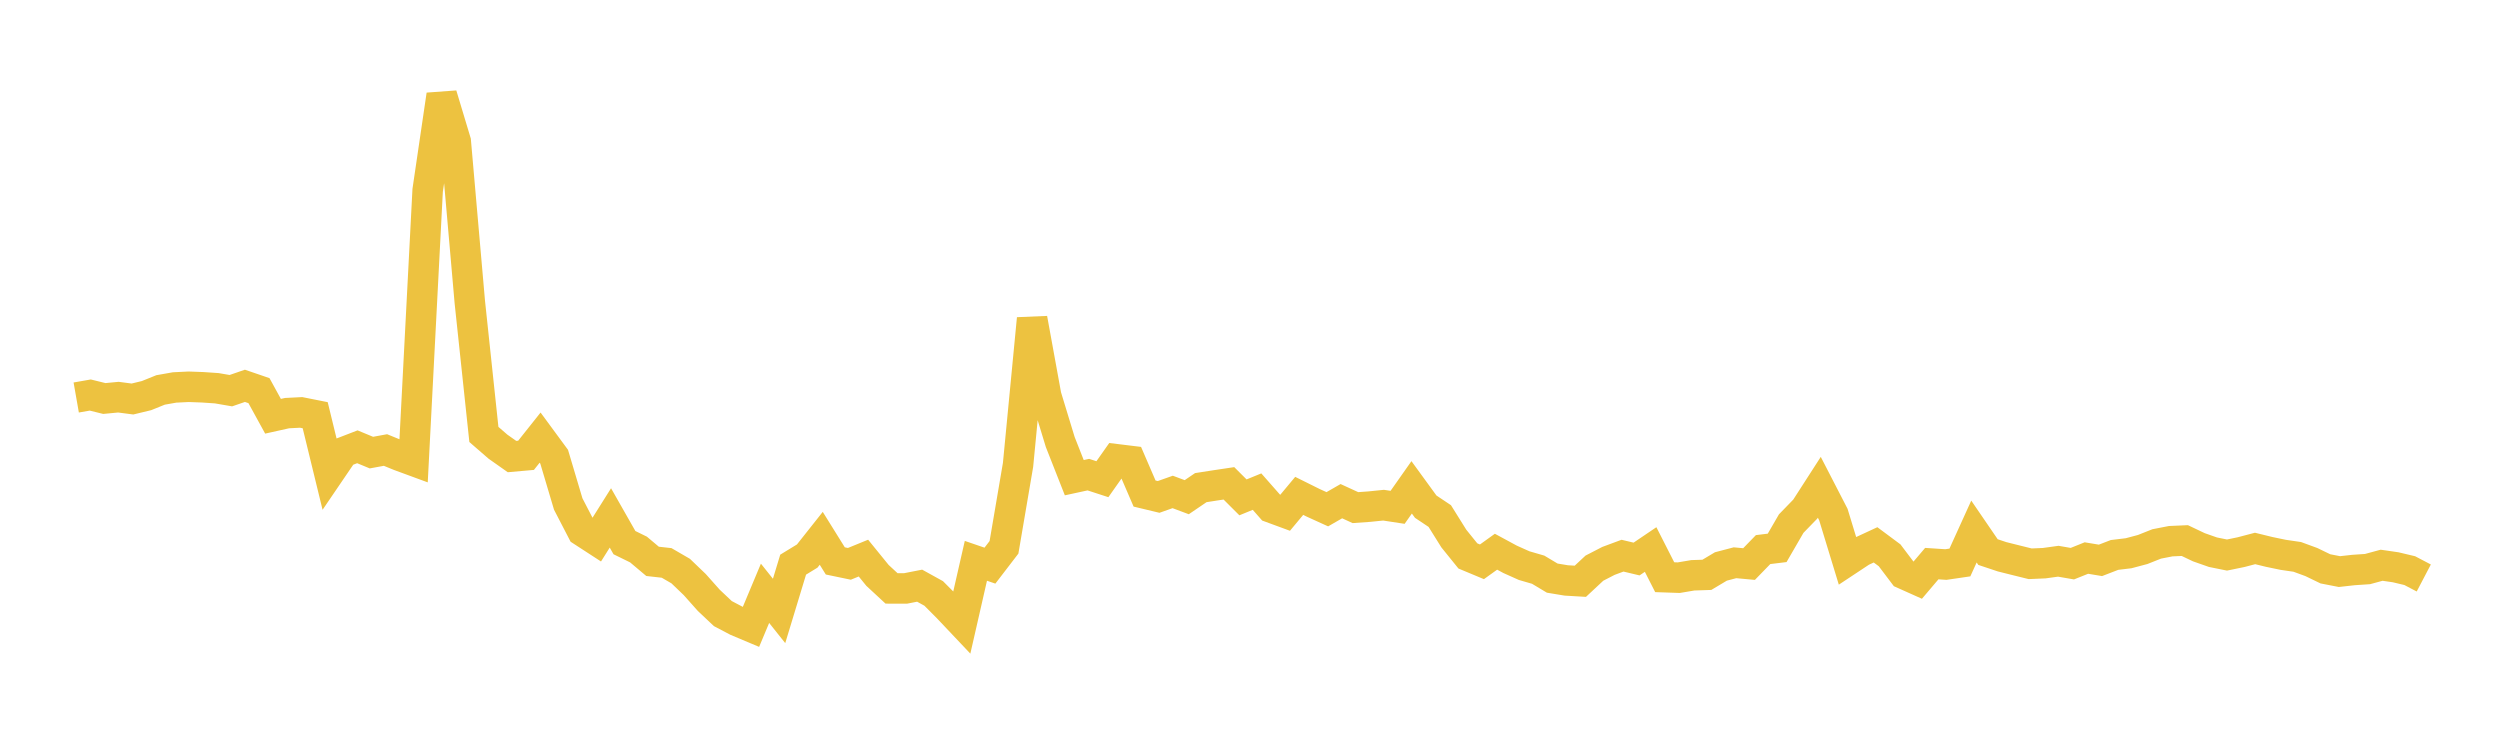<svg width="164" height="48" xmlns="http://www.w3.org/2000/svg" xmlns:xlink="http://www.w3.org/1999/xlink"><path fill="none" stroke="rgb(237,194,64)" stroke-width="2" d="M5,26.076L5.922,25.914L6.844,26.142L7.766,26.054L8.689,26.175L9.611,25.952L10.533,25.58L11.455,25.417L12.377,25.372L13.299,25.406L14.222,25.469L15.144,25.628L16.066,25.31L16.988,25.626L17.91,27.306L18.832,27.101L19.754,27.054L20.677,27.238L21.599,31.02L22.521,29.665L23.443,29.309L24.365,29.691L25.287,29.521L26.21,29.898L27.132,30.237L28.054,12.488L28.976,6.22L29.898,9.282L30.82,19.816L31.743,28.5L32.665,29.3L33.587,29.95L34.509,29.868L35.431,28.708L36.353,29.961L37.275,33.06L38.198,34.843L39.12,35.442L40.042,33.976L40.964,35.597L41.886,36.049L42.808,36.825L43.731,36.928L44.653,37.463L45.575,38.347L46.497,39.382L47.419,40.252L48.341,40.737L49.263,41.125L50.186,38.92L51.108,40.077L52.03,37.041L52.952,36.478L53.874,35.314L54.796,36.796L55.719,36.988L56.641,36.611L57.563,37.745L58.485,38.599L59.407,38.601L60.329,38.42L61.251,38.93L62.174,39.857L63.096,40.832L64.018,36.79L64.94,37.106L65.862,35.904L66.784,30.494L67.707,20.903L68.629,25.967L69.551,28.995L70.473,31.336L71.395,31.136L72.317,31.436L73.24,30.126L74.162,30.239L75.084,32.377L76.006,32.598L76.928,32.271L77.85,32.616L78.772,31.989L79.695,31.845L80.617,31.707L81.539,32.627L82.461,32.25L83.383,33.298L84.305,33.637L85.228,32.529L86.15,32.987L87.072,33.407L87.994,32.877L88.916,33.3L89.838,33.234L90.76,33.14L91.683,33.281L92.605,31.97L93.527,33.237L94.449,33.853L95.371,35.329L96.293,36.47L97.216,36.855L98.138,36.192L99.06,36.691L99.982,37.104L100.904,37.372L101.826,37.924L102.749,38.077L103.671,38.131L104.593,37.271L105.515,36.795L106.437,36.452L107.359,36.672L108.281,36.048L109.204,37.864L110.126,37.896L111.048,37.74L111.97,37.709L112.892,37.159L113.814,36.917L114.737,37.002L115.659,36.053L116.581,35.94L117.503,34.348L118.425,33.398L119.347,31.967L120.269,33.754L121.192,36.78L122.114,36.17L123.036,35.742L123.958,36.428L124.88,37.647L125.802,38.06L126.725,36.973L127.647,37.034L128.569,36.899L129.491,34.869L130.413,36.216L131.335,36.524L132.257,36.755L133.18,36.984L134.102,36.944L135.024,36.817L135.946,36.977L136.868,36.607L137.79,36.76L138.713,36.404L139.635,36.293L140.557,36.048L141.479,35.682L142.401,35.502L143.323,35.461L144.246,35.9L145.168,36.224L146.09,36.411L147.012,36.221L147.934,35.979L148.856,36.205L149.778,36.397L150.701,36.532L151.623,36.87L152.545,37.316L153.467,37.496L154.389,37.393L155.311,37.331L156.234,37.08L157.156,37.214L158.078,37.433L159,37.916"></path></svg>